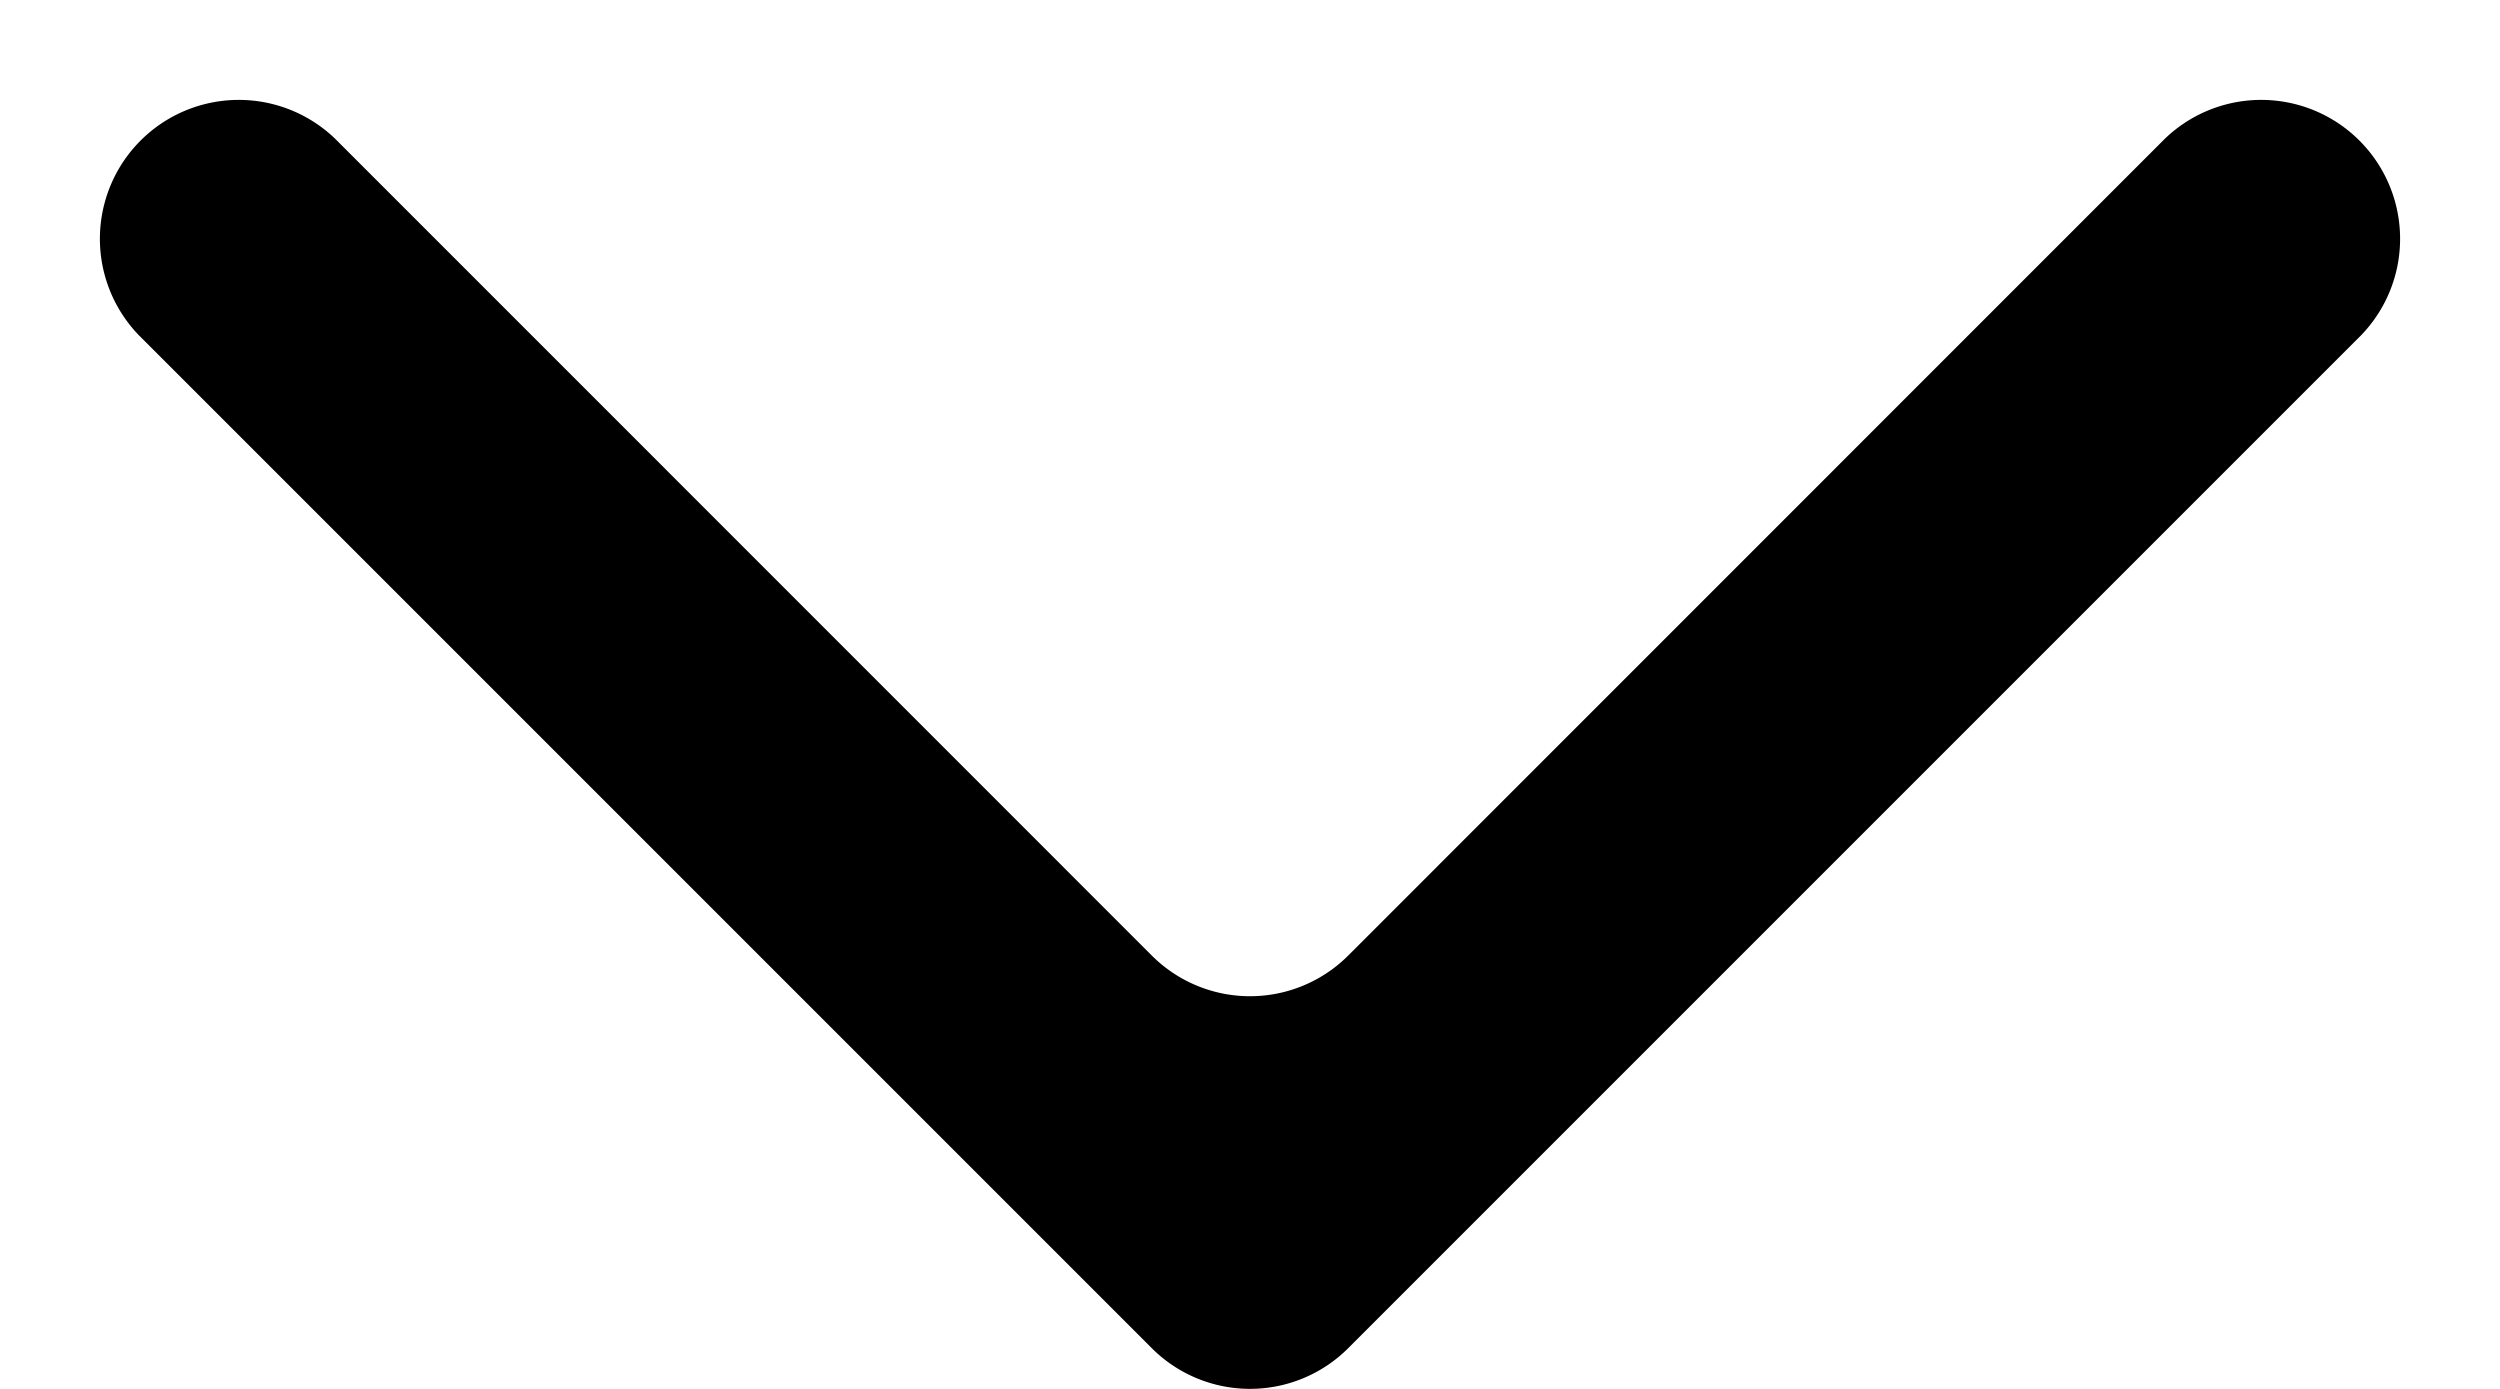 <svg widht="18" height="10" viewBox="0 0 18 10" xmlns="http://www.w3.org/2000/svg">
  <path fill-rule="evenodd" clip-rule="evenodd" fill="black" d="M1 2.414A1 1 0 012.414 1L8.293 6.88a1 1 0 001.414 0L15.586 1A1 1 0 0117 2.414L9.707 9.707a1 1 0 01-1.414 0L1 2.414z" />
</svg>
